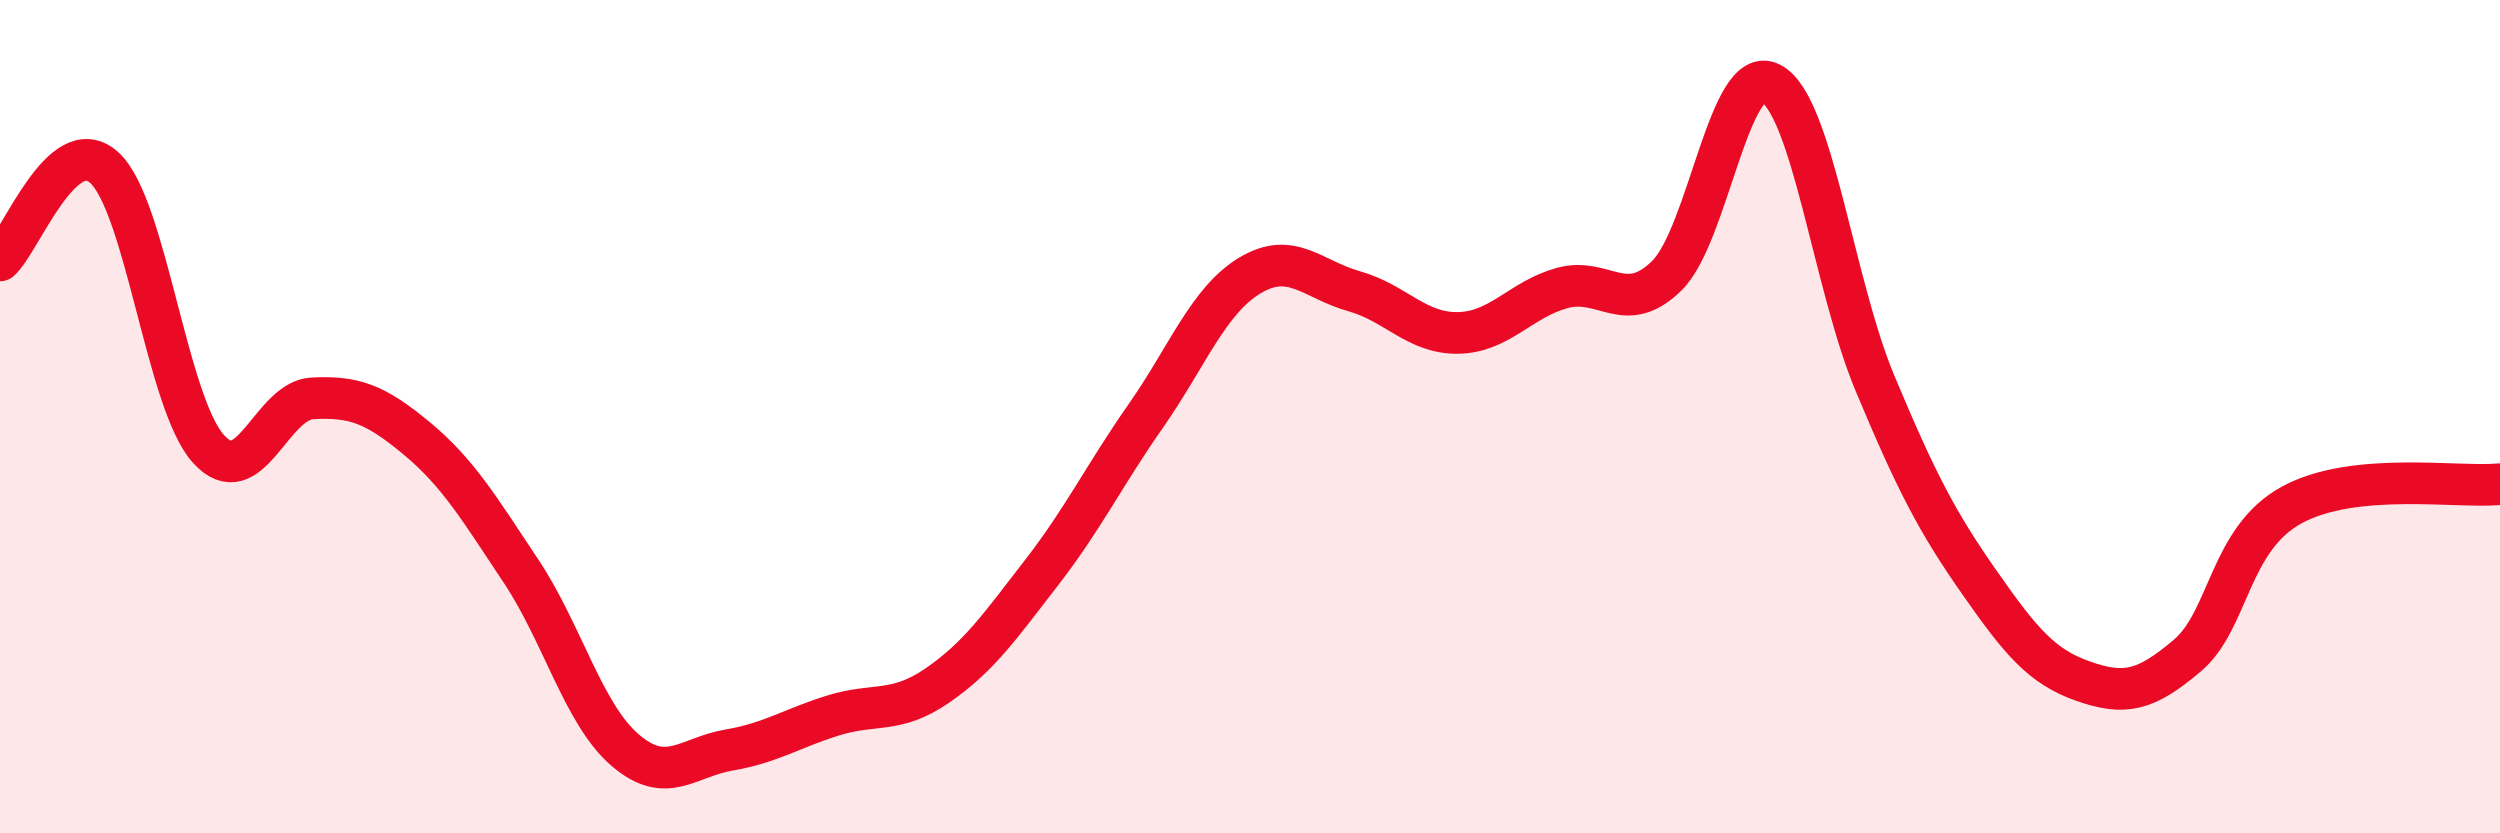 
    <svg width="60" height="20" viewBox="0 0 60 20" xmlns="http://www.w3.org/2000/svg">
      <path
        d="M 0,6.25 C 0.5,5.8 1.5,3.12 2.5,4.02 C 3.5,4.92 4,9.66 5,10.77 C 6,11.88 6.5,9.61 7.5,9.56 C 8.5,9.51 9,9.69 10,10.52 C 11,11.35 11.5,12.2 12.5,13.7 C 13.5,15.2 14,17.14 15,18 C 16,18.86 16.5,18.17 17.5,18 C 18.5,17.83 19,17.48 20,17.17 C 21,16.86 21.5,17.14 22.5,16.45 C 23.5,15.76 24,15.03 25,13.74 C 26,12.45 26.5,11.41 27.5,9.98 C 28.5,8.55 29,7.21 30,6.61 C 31,6.01 31.5,6.71 32.5,6.99 C 33.5,7.27 34,8.01 35,7.99 C 36,7.97 36.5,7.18 37.5,6.91 C 38.5,6.64 39,7.6 40,6.62 C 41,5.64 41.5,1.48 42.5,2 C 43.5,2.52 44,6.81 45,9.2 C 46,11.59 46.5,12.54 47.5,13.97 C 48.5,15.4 49,16 50,16.35 C 51,16.7 51.5,16.58 52.5,15.73 C 53.5,14.88 53.5,12.94 55,12.12 C 56.5,11.3 59,11.72 60,11.62L60 20L0 20Z"
        fill="#EB0A25"
        opacity="0.1"
        stroke-linecap="round"
        stroke-linejoin="round"
      />
      <path
        d="M 0,6.25 C 0.5,5.8 1.5,3.12 2.5,4.02 C 3.5,4.92 4,9.66 5,10.77 C 6,11.88 6.5,9.61 7.5,9.56 C 8.5,9.51 9,9.69 10,10.52 C 11,11.35 11.5,12.2 12.5,13.7 C 13.5,15.2 14,17.14 15,18 C 16,18.86 16.5,18.17 17.5,18 C 18.5,17.83 19,17.48 20,17.17 C 21,16.86 21.5,17.14 22.5,16.45 C 23.5,15.76 24,15.03 25,13.74 C 26,12.45 26.5,11.41 27.5,9.98 C 28.5,8.55 29,7.21 30,6.61 C 31,6.01 31.5,6.71 32.5,6.99 C 33.5,7.27 34,8.01 35,7.99 C 36,7.97 36.5,7.18 37.5,6.91 C 38.5,6.64 39,7.6 40,6.62 C 41,5.64 41.5,1.48 42.5,2 C 43.5,2.52 44,6.81 45,9.2 C 46,11.59 46.5,12.54 47.5,13.97 C 48.5,15.4 49,16 50,16.35 C 51,16.7 51.5,16.58 52.5,15.73 C 53.5,14.88 53.5,12.94 55,12.12 C 56.5,11.3 59,11.72 60,11.62"
        stroke="#EB0A25"
        stroke-width="1"
        fill="none"
        stroke-linecap="round"
        stroke-linejoin="round"
      />
    </svg>
  